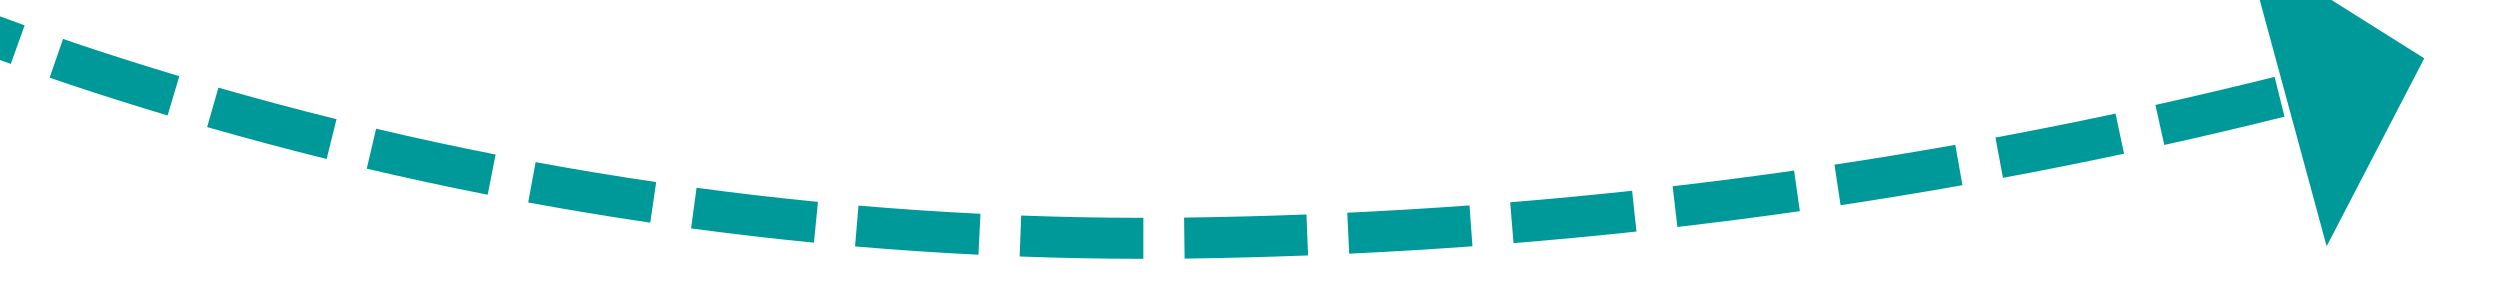 ﻿<?xml version="1.0" encoding="utf-8"?>
<svg version="1.1" xmlns:xlink="http://www.w3.org/1999/xlink" width="122px" height="14px" viewBox="1068 980  122 14" xmlns="http://www.w3.org/2000/svg">
  <g transform="matrix(0.755 -0.656 0.656 0.755 -370.597 982.792 )">
    <path d="M 1067.078 850.999  C 1067.143 849.01  1067.235 847.021  1067.357 845.035  L 1065.361 844.913  C 1065.238 846.919  1065.144 848.926  1065.079 850.935  L 1067.078 850.999  Z M 1066.975 858.96  C 1066.962 856.969  1066.979 854.979  1067.024 852.989  L 1065.024 852.944  C 1064.979 854.953  1064.962 856.962  1064.975 858.972  L 1066.975 858.96  Z M 1067.177 866.918  C 1067.088 864.93  1067.028 862.94  1066.997 860.95  L 1064.997 860.982  C 1065.029 862.991  1065.089 865  1065.179 867.007  L 1067.177 866.918  Z M 1067.685 874.863  C 1067.52 872.879  1067.383 870.894  1067.275 868.906  L 1065.278 869.015  C 1065.387 871.021  1065.525 873.026  1065.692 875.029  L 1067.685 874.863  Z M 1068.497 882.783  C 1068.256 880.807  1068.044 878.828  1067.859 876.846  L 1065.868 877.031  C 1066.054 879.032  1066.269 881.03  1066.512 883.025  L 1068.497 882.783  Z M 1069.614 890.665  C 1069.297 888.7  1069.008 886.73  1068.748 884.757  L 1066.765 885.018  C 1067.028 887.011  1067.319 888.999  1067.639 890.983  L 1069.614 890.665  Z M 1071.044 898.489  C 1070.85 897.559  1070.665 896.627  1070.488 895.693  C 1070.298 894.673  1070.115 893.651  1069.94 892.628  L 1067.969 892.966  C 1068.145 893.999  1068.33 895.032  1068.523 896.062  C 1068.702 897.009  1068.89 897.954  1069.086 898.897  L 1071.044 898.489  Z M 1072.861 906.227  C 1072.358 904.304  1071.891 902.372  1071.461 900.432  L 1069.509 900.865  C 1069.944 902.83  1070.417 904.786  1070.927 906.734  L 1072.861 906.227  Z M 1075.069 913.863  C 1074.469 911.968  1073.905 910.062  1073.377 908.146  L 1071.449 908.677  C 1071.983 910.618  1072.555 912.548  1073.163 914.467  L 1075.069 913.863  Z M 1077.662 921.376  C 1076.966 919.515  1076.306 917.64  1075.681 915.753  L 1073.783 916.382  C 1074.415 918.292  1075.084 920.191  1075.788 922.076  L 1077.662 921.376  Z M 1080.632 928.749  C 1079.843 926.925  1079.088 925.086  1078.369 923.233  L 1076.505 923.957  C 1077.233 925.834  1077.997 927.696  1078.796 929.543  L 1080.632 928.749  Z M 1083.973 935.961  C 1083.092 934.18  1082.245 932.381  1081.433 930.568  L 1079.608 931.385  C 1080.43 933.222  1081.288 935.043  1082.18 936.847  L 1083.973 935.961  Z M 1087.675 942.994  C 1086.705 941.26  1085.768 939.507  1084.865 937.737  L 1083.083 938.646  C 1083.998 940.439  1084.947 942.214  1085.93 943.971  L 1087.675 942.994  Z M 1091.746 949.817  C 1090.877 948.445  1090.029 947.06  1089.202 945.663  C 1089.019 945.35  1088.837 945.037  1088.656 944.723  L 1086.923 945.721  C 1087.107 946.041  1087.292 946.359  1087.479 946.678  C 1088.317 948.093  1089.176 949.496  1090.056 950.887  L 1091.746 949.817  Z M 1096.159 956.43  C 1095.016 954.804  1093.903 953.157  1092.819 951.49  L 1091.142 952.58  C 1092.239 954.267  1093.366 955.934  1094.523 957.58  L 1096.159 956.43  Z M 1100.888 962.822  C 1099.667 961.253  1098.475 959.662  1097.312 958.05  L 1095.69 959.219  C 1096.867 960.851  1098.074 962.462  1099.309 964.05  L 1100.888 962.822  Z M 1105.92 968.977  C 1104.625 967.469  1103.358 965.938  1102.118 964.384  L 1100.554 965.631  C 1101.809 967.204  1103.092 968.754  1104.403 970.281  L 1105.92 968.977  Z M 1111.245 974.882  C 1109.878 973.438  1108.538 971.97  1107.225 970.478  L 1105.723 971.799  C 1107.053 973.309  1108.409 974.796  1109.793 976.257  L 1111.245 974.882  Z M 1116.849 980.522  C 1115.414 979.146  1114.004 977.744  1112.62 976.317  L 1111.185 977.71  C 1112.586 979.154  1114.013 980.573  1115.465 981.965  L 1116.849 980.522  Z M 1122.72 985.884  C 1121.22 984.579  1119.744 983.247  1118.293 981.889  L 1116.926 983.349  C 1118.395 984.724  1119.889 986.072  1121.407 987.393  L 1122.72 985.884  Z M 1128.835 990.98  C 1127.283 989.733  1125.747 988.465  1124.227 987.178  L 1122.934 988.705  C 1124.467 990.003  1126.017 991.281  1127.582 992.539  L 1128.835 990.98  Z M 1135.129 995.863  C 1133.534 994.669  1131.956 993.455  1130.393 992.221  L 1129.153 993.791  C 1130.73 995.035  1132.322 996.26  1133.93 997.464  L 1135.129 995.863  Z M 1141.586 1000.527  C 1139.952 999.389  1138.332 998.23  1136.728 997.05  L 1135.543 998.661  C 1137.161 999.851  1138.794 1001.02  1140.442 1002.168  L 1141.586 1000.527  Z M 1148.199 1004.967  C 1146.526 1003.886  1144.868 1002.783  1143.224 1001.658  L 1142.095 1003.309  C 1143.753 1004.443  1145.426 1005.556  1147.112 1006.647  L 1148.199 1004.967  Z M 1154.96 1009.178  C 1153.251 1008.155  1151.557 1007.109  1149.875 1006.042  L 1148.803 1007.73  C 1150.499 1008.807  1152.209 1009.861  1153.932 1010.894  L 1154.96 1009.178  Z M 1161.861 1013.155  C 1160.119 1012.191  1158.389 1011.204  1156.672 1010.195  L 1155.659 1011.919  C 1157.39 1012.937  1159.135 1013.932  1160.892 1014.905  L 1161.861 1013.155  Z M 1168.895 1016.894  C 1167.12 1015.989  1165.358 1015.062  1163.607 1014.113  L 1162.654 1015.871  C 1164.419 1016.828  1166.197 1017.764  1167.986 1018.676  L 1168.895 1016.894  Z M 1067.488 843.049  C 1067.628 841.063  1067.797 839.08  1067.995 837.099  L 1066.005 836.901  C 1065.805 838.9  1065.635 840.903  1065.493 842.908  L 1067.488 843.049  Z M 1165.391 1024.797  L 1175 1021  L 1172.004 1011.111  L 1165.391 1024.797  Z " fill-rule="nonzero" fill="#009999" stroke="none" />
  </g>
</svg>